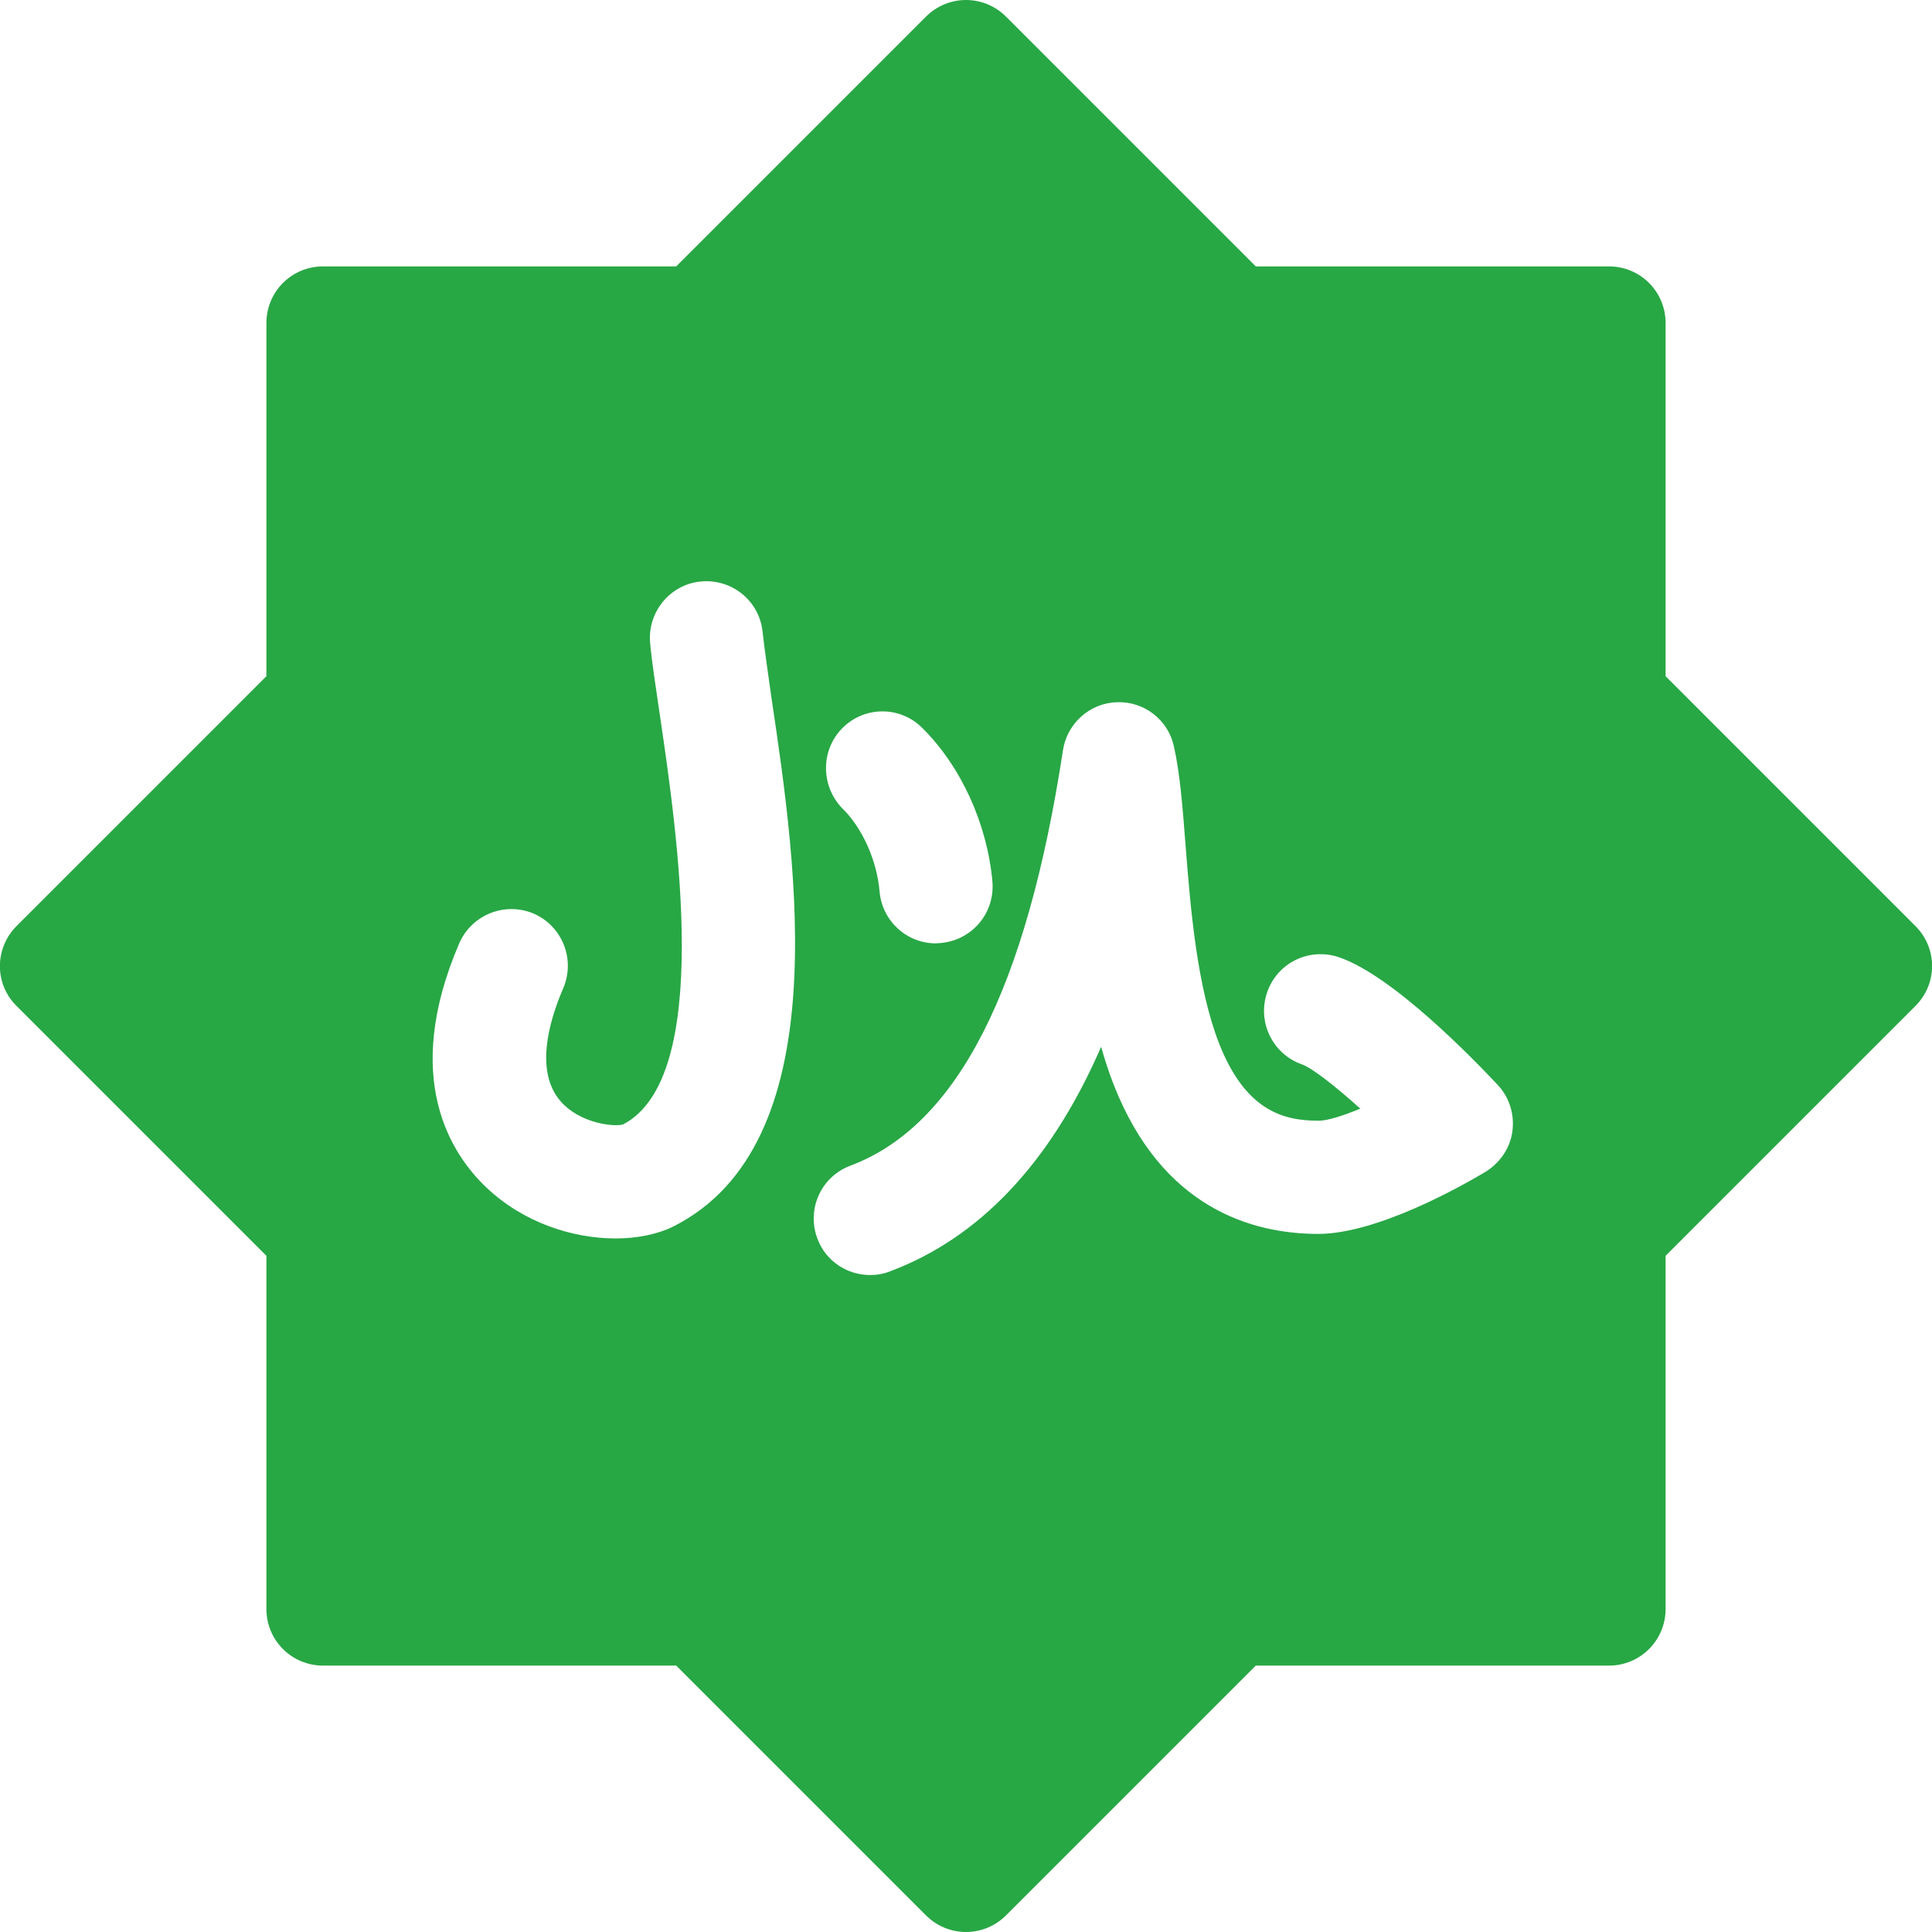 <?xml version="1.0" encoding="utf-8"?>
<!-- Generator: Adobe Illustrator 28.3.0, SVG Export Plug-In . SVG Version: 6.00 Build 0)  -->
<svg version="1.1" id="Layer_1" xmlns="http://www.w3.org/2000/svg" xmlns:xlink="http://www.w3.org/1999/xlink" x="0px" y="0px"
	 viewBox="0 0 512 512" style="enable-background:new 0 0 512 512;" xml:space="preserve">
<style type="text/css">
	.st0{fill:#28A745;}
</style>
<g>
	<path class="st0" d="M507.6,245.4l-66.2-66.2V85.6c0-8.3-6.7-15-15-15h-93.6L266.6,4.4C263.8,1.6,260,0,256,0s-7.8,1.6-10.6,4.4
		l-66.2,66.2H85.6c-8.3,0-15,6.7-15,15v93.6L4.4,245.4c-5.9,5.9-5.9,15.4,0,21.2l66.2,66.2v93.6c0,8.3,6.7,15,15,15h93.6l66.2,66.2
		c2.8,2.8,6.6,4.4,10.6,4.4s7.8-1.6,10.6-4.4l66.2-66.2h93.6c8.3,0,15-6.7,15-15v-93.6l66.2-66.2
		C513.5,260.7,513.5,251.3,507.6,245.4L507.6,245.4z M223.2,193c5.8-5.9,15.3-6,21.2-0.1c10.2,10.1,17.2,25.3,18.6,40.7
		c0.7,8.3-5.3,15.5-13.6,16.3c-0.5,0-0.9,0.1-1.4,0.1c-7.7,0-14.2-5.9-14.9-13.7c-0.7-8.3-4.6-16.9-9.8-22
		C217.5,208.4,217.4,198.9,223.2,193z M178.3,325.1c-4.1,2-9.4,3.1-15.2,3.1c-11.2,0-24.3-4.1-34.2-13.5
		c-9.3-8.8-22.6-28.9-7.2-64.7c3.3-7.6,12.1-11.1,19.7-7.9c7.6,3.3,11.1,12.1,7.9,19.7c-4.1,9.5-7.5,22.5-0.6,30.2
		c5,5.6,13.7,6.7,16.4,6c23.9-12.4,14.4-77.1,9.8-108.3c-1.1-7.5-2.1-13.9-2.6-19.2c-0.8-8.2,5.2-15.6,13.4-16.4
		c8.3-0.8,15.6,5.2,16.4,13.4c0.5,4.6,1.4,10.7,2.4,17.8C211.1,229.6,221.9,303.3,178.3,325.1L178.3,325.1z M400.8,299.8
		c-0.6,4.5-3.3,8.4-7.2,10.8c-6.4,3.8-28.5,16.3-44.1,16.4c0,0-0.1,0-0.1,0c-17.7,0-41.4-6.9-54.2-39.4c-1.3-3.3-2.4-6.7-3.4-10.2
		c-0.2,0.5-0.4,0.9-0.6,1.4c-13.2,29.7-31.8,49.3-55.3,58.1c-1.7,0.7-3.5,1-5.3,1c-6.1,0-11.8-3.7-14-9.7c-2.9-7.8,1-16.4,8.8-19.3
		c28.2-10.6,46.6-46.6,56.3-110.1c1.1-7.1,7.1-12.5,14.3-12.7c7.2-0.3,13.6,4.7,15.1,11.7c1.6,7.1,2.3,16,3.1,26.4
		c1.3,16.6,3,37.3,8.9,52.4c7.1,18,17.3,20.4,26.3,20.4h0.1c2.3,0,6.4-1.3,11-3.2c-6.8-6.1-12.7-10.7-15.4-11.7
		c-7.8-2.7-12-11.2-9.3-19.1s11.2-12,19.1-9.3c14.3,4.9,35.7,27.1,42,33.8C400,290.8,401.4,295.3,400.8,299.8L400.8,299.8z"/>
</g>
</svg>
